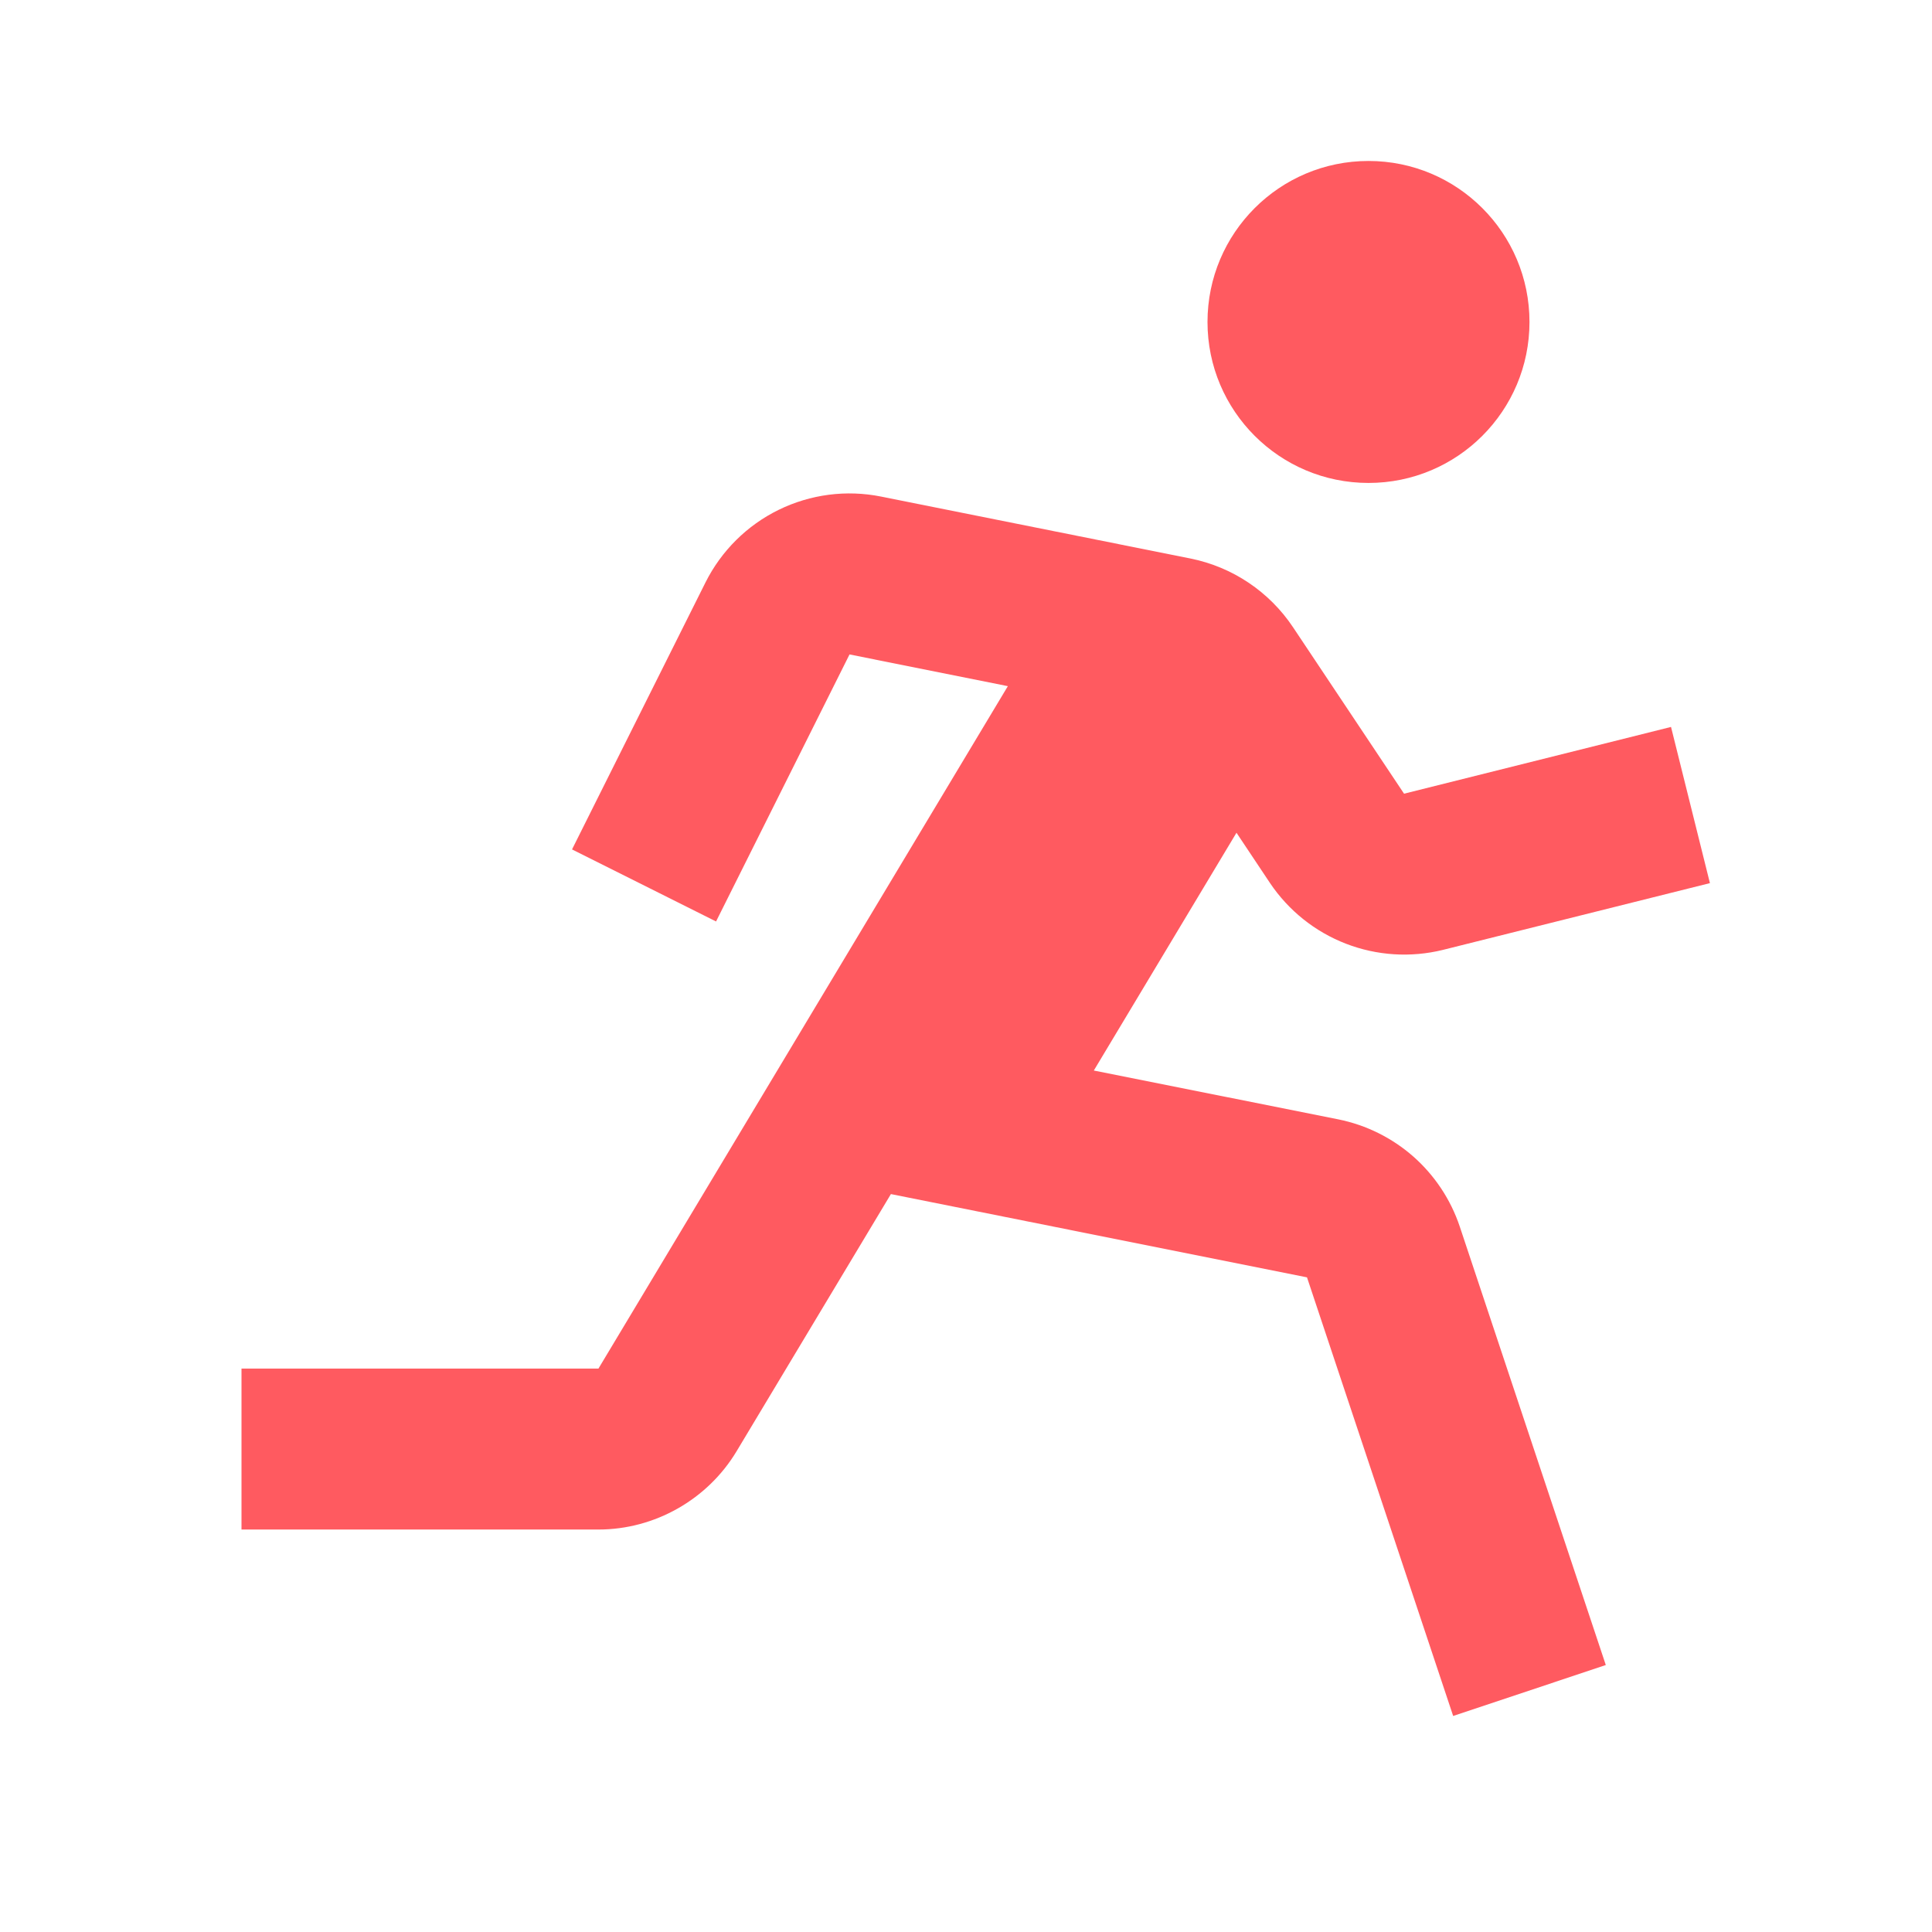 <svg width="38" height="38" viewBox="0 0 38 38" fill="none" xmlns="http://www.w3.org/2000/svg">
<path d="M26.917 9.499C28.666 9.499 30.083 8.082 30.083 6.333C30.083 4.584 28.666 3.166 26.917 3.166C25.168 3.166 23.75 4.584 23.75 6.333C23.75 8.082 25.168 9.499 26.917 9.499Z" fill="#FF5A60"/>
<path d="M24.98 17.369C25.344 17.91 25.865 18.327 26.474 18.562C27.082 18.797 27.748 18.839 28.381 18.683L33.632 17.37L32.867 14.298L27.616 15.611L25.433 12.338C24.967 11.639 24.243 11.153 23.419 10.986L17.33 9.767C16.648 9.63 15.941 9.722 15.317 10.027C14.693 10.332 14.187 10.835 13.876 11.456L11.251 16.707L14.084 18.124L16.709 12.872L19.823 13.496L11.771 26.918H4.75V30.084H11.771C12.876 30.084 13.916 29.495 14.486 28.547L17.523 23.486L25.707 25.124L28.582 33.751L31.584 32.749L28.711 24.123C28.533 23.593 28.219 23.12 27.801 22.75C27.382 22.381 26.873 22.128 26.326 22.017L21.514 21.056L24.32 16.379L24.98 17.369Z" fill="#FF5A60"/>
</svg>